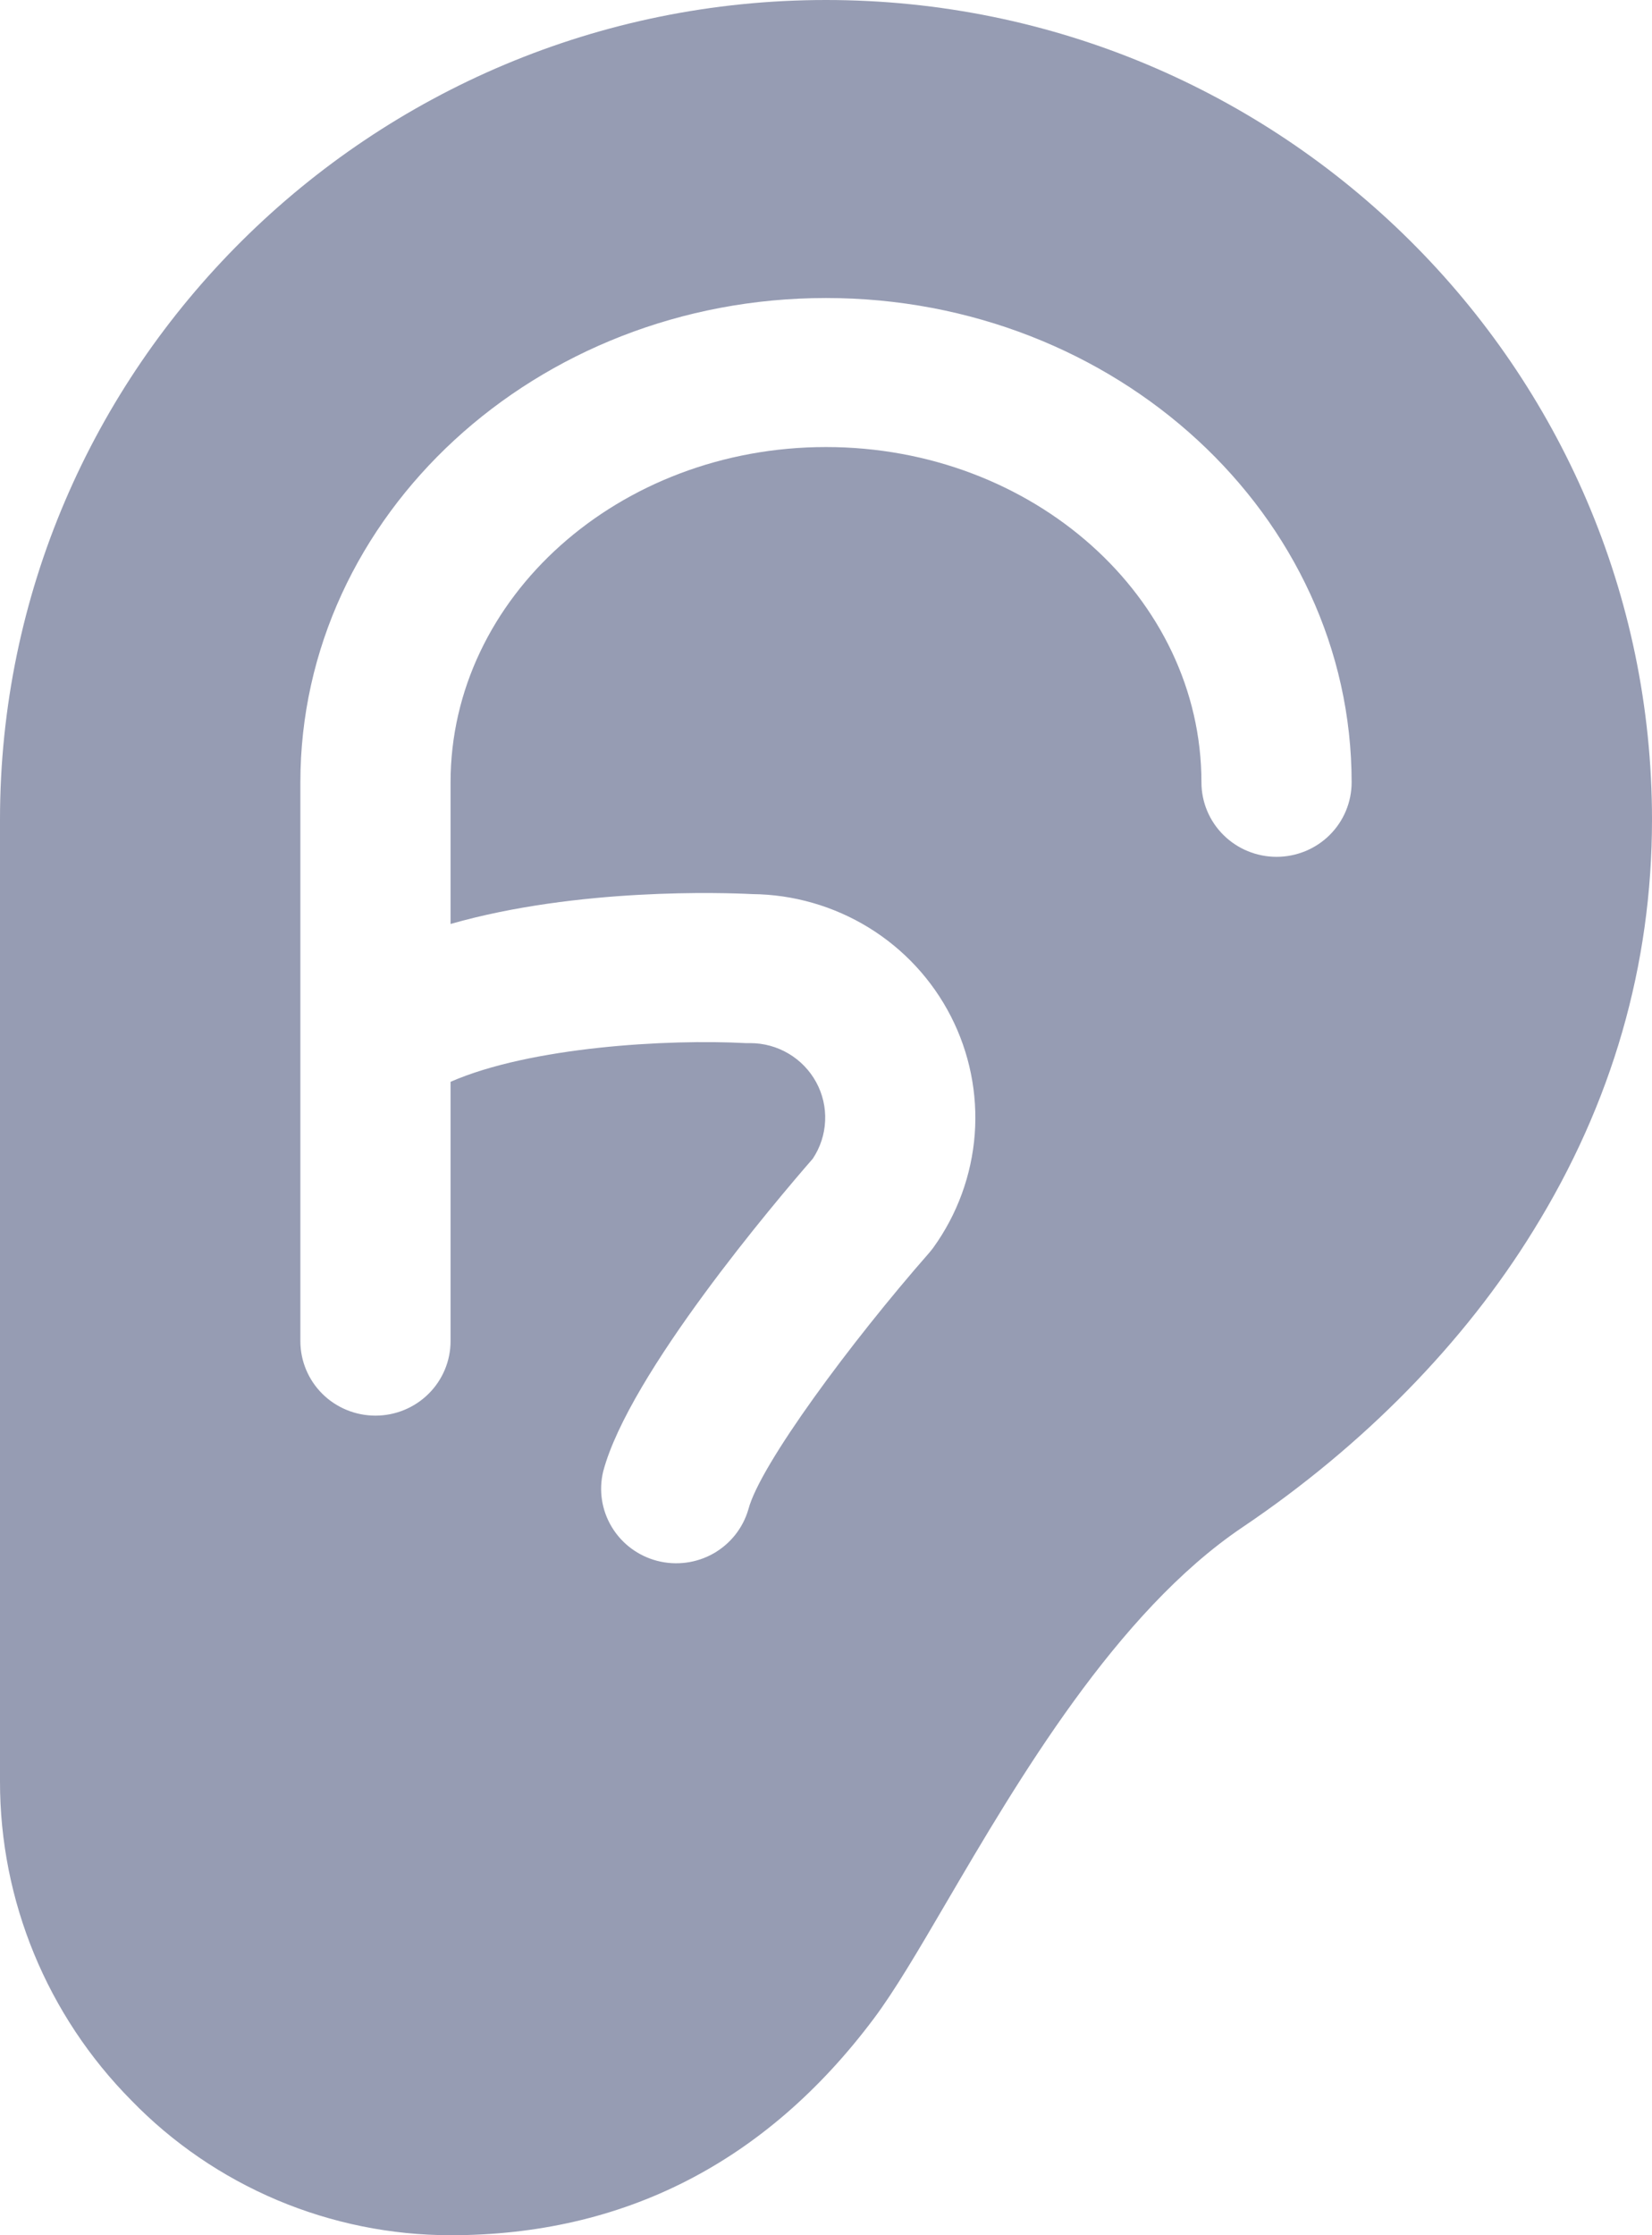 <?xml version="1.0" encoding="UTF-8"?>
<svg xmlns="http://www.w3.org/2000/svg" width="34" height="46" viewBox="0 0 34 46" fill="none">
  <path d="M17 0C7.631 0 2.5581e-06 7.571 2.5581e-06 16.867V36.663C-0.002 39.118 0.97 41.476 2.705 43.227C3.555 44.103 4.576 44.8 5.704 45.277C6.833 45.753 8.046 45.999 9.273 46C12.833 46 15.762 44.503 17.977 41.551C18.41 40.976 18.9 40.139 19.467 39.17C20.947 36.643 22.972 33.183 25.569 31.432C28.058 29.754 30.131 27.643 31.557 25.326C33.18 22.707 34 19.86 34 16.867C34 7.571 26.374 0 17 0ZM26.273 17.633C25.863 17.633 25.47 17.472 25.18 17.184C24.89 16.897 24.727 16.507 24.727 16.1C24.727 12.295 21.261 9.2 17 9.2C12.739 9.2 9.273 12.295 9.273 16.1V19.015C11.899 18.264 14.914 18.371 15.482 18.4C16.33 18.408 17.159 18.647 17.88 19.09C18.601 19.533 19.186 20.165 19.57 20.915C19.954 21.665 20.124 22.505 20.061 23.344C19.997 24.183 19.703 24.989 19.21 25.674C19.181 25.713 19.151 25.751 19.118 25.789C17.52 27.61 15.641 30.147 15.403 31.06C15.292 31.445 15.033 31.772 14.682 31.971C14.331 32.169 13.915 32.223 13.524 32.121C13.133 32.019 12.798 31.769 12.591 31.425C12.383 31.081 12.32 30.669 12.415 30.279C12.947 28.273 15.982 24.702 16.729 23.844C16.882 23.613 16.97 23.345 16.982 23.068C16.995 22.791 16.931 22.516 16.799 22.273C16.666 22.029 16.47 21.825 16.23 21.683C15.99 21.541 15.716 21.466 15.437 21.467H15.352C13.749 21.381 10.92 21.543 9.273 22.263V27.6C9.273 28.007 9.11 28.397 8.82 28.684C8.53 28.972 8.137 29.133 7.727 29.133C7.317 29.133 6.924 28.972 6.634 28.684C6.345 28.397 6.182 28.007 6.182 27.6V16.1C6.182 10.604 11.034 6.133 17 6.133C22.965 6.133 27.818 10.604 27.818 16.1C27.818 16.507 27.655 16.897 27.366 17.184C27.076 17.472 26.683 17.633 26.273 17.633Z" fill="#969CB3"></path>
</svg>
